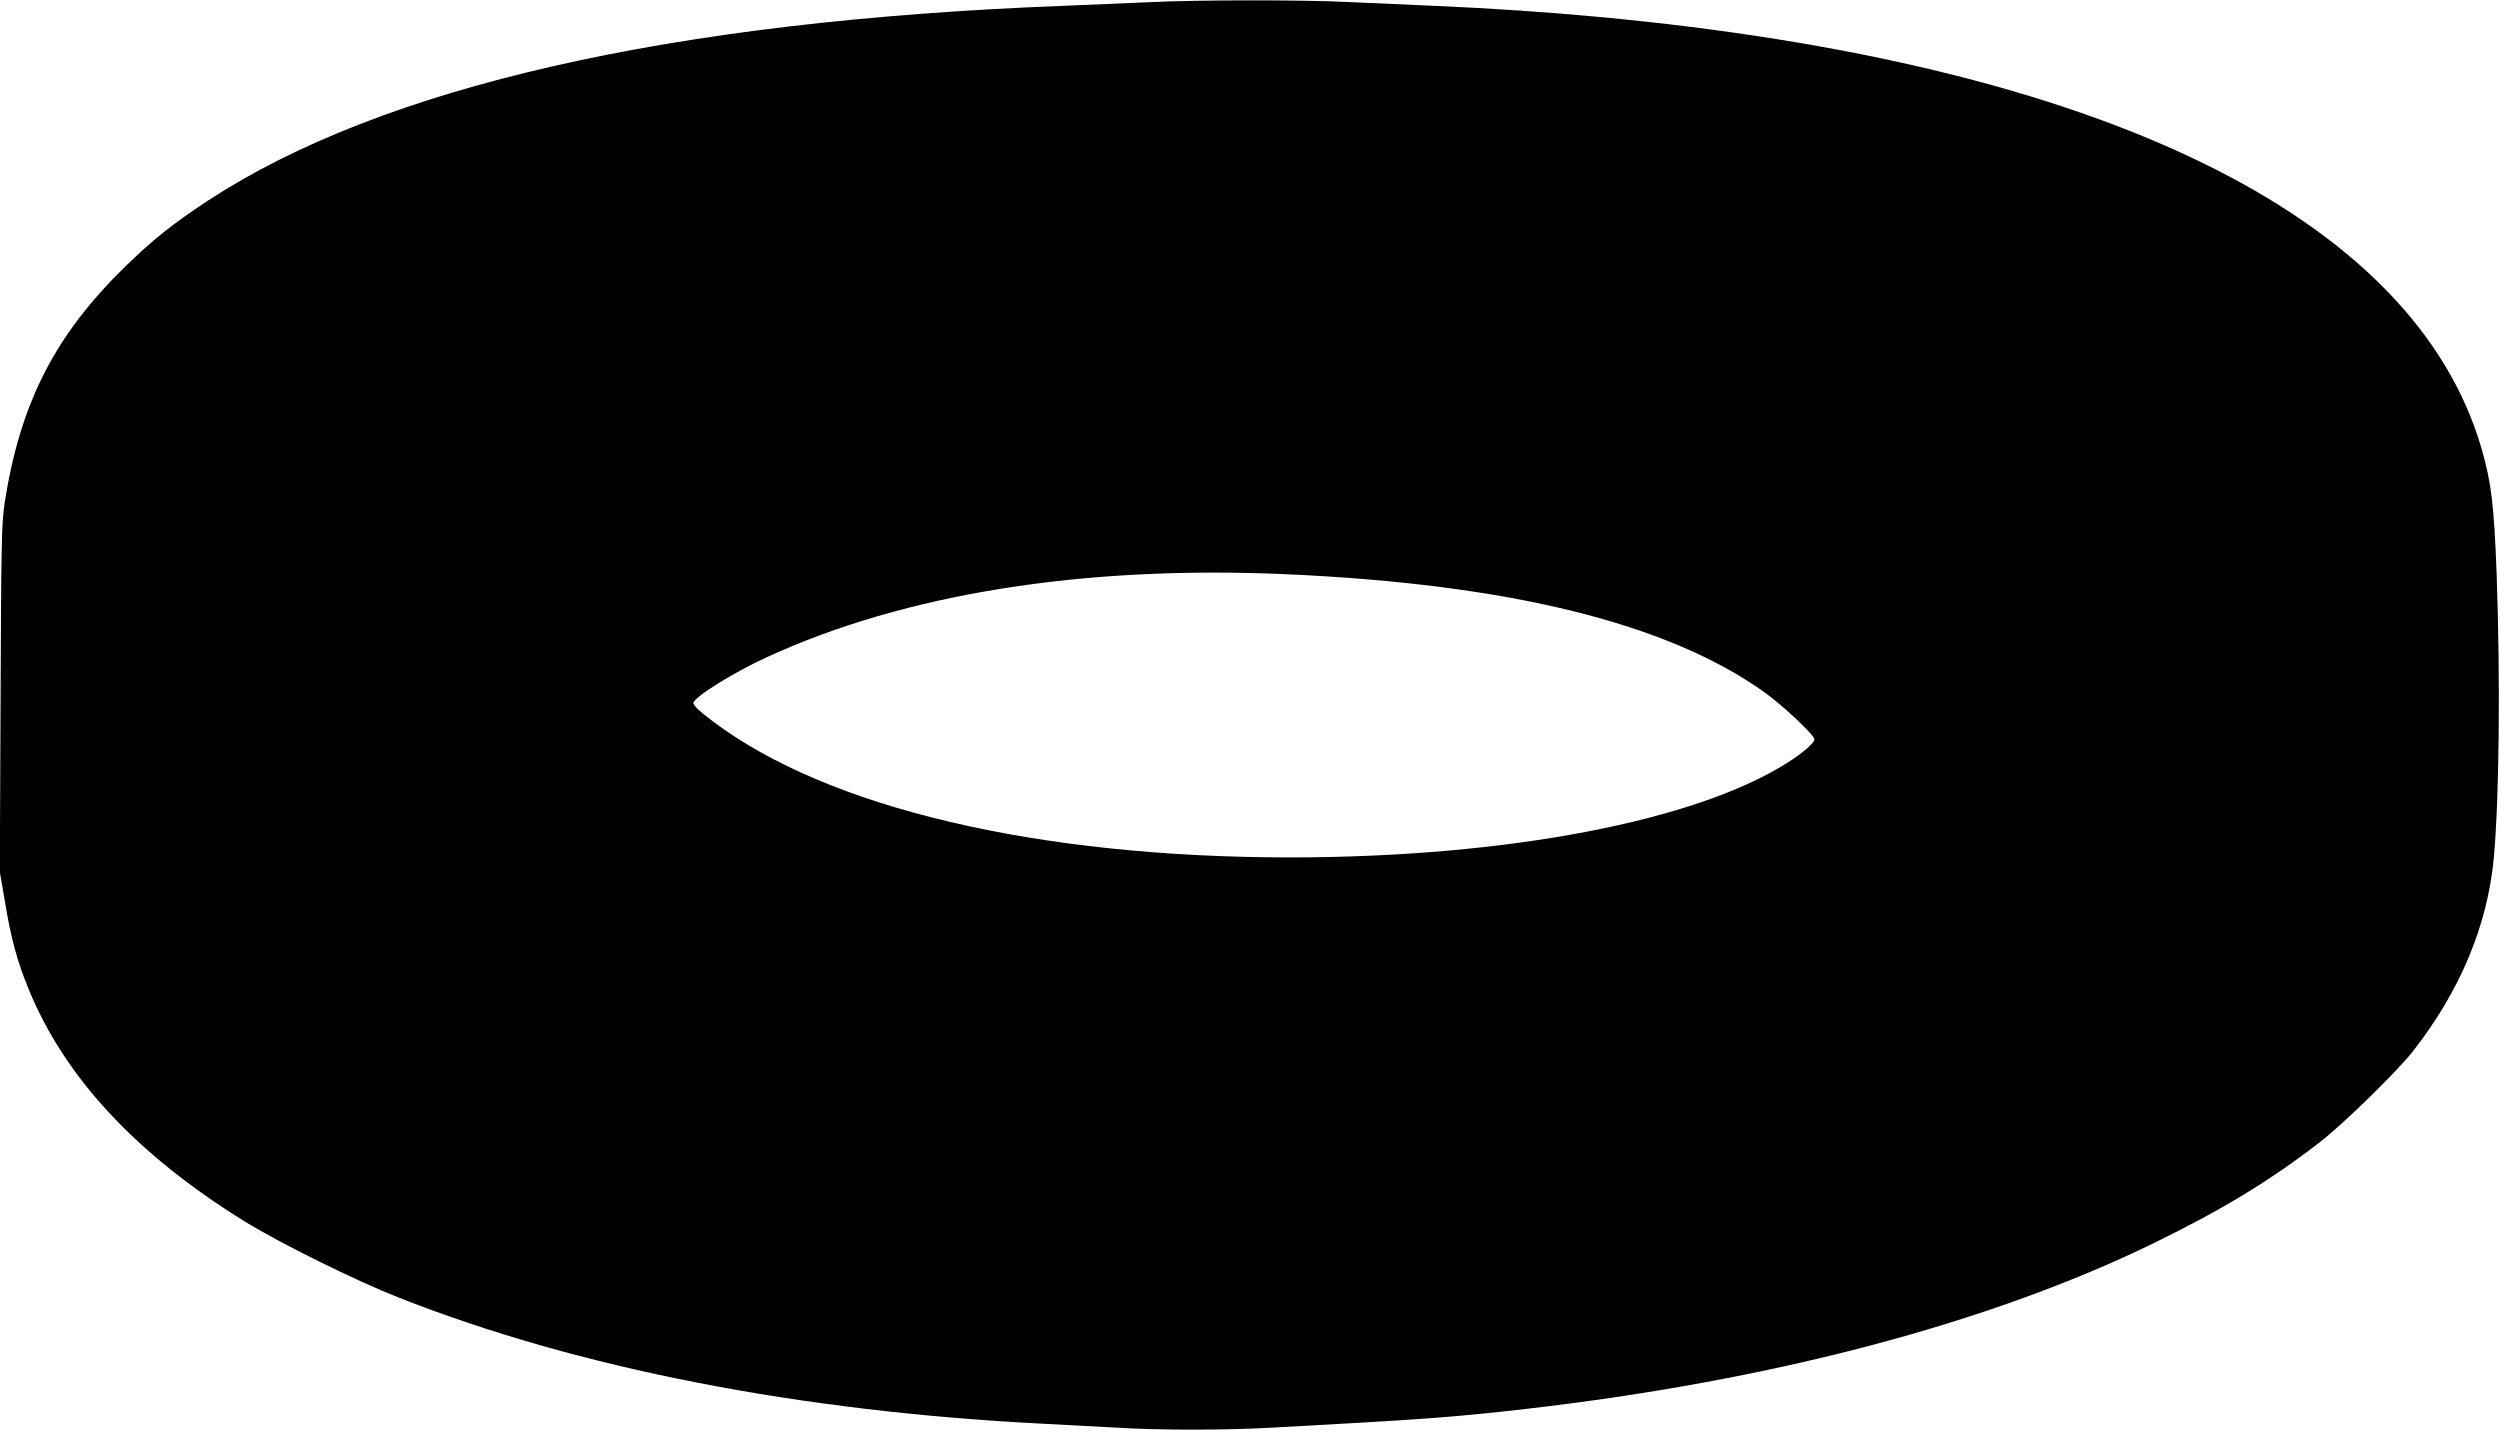 <?xml version="1.0" standalone="no"?>
<!DOCTYPE svg PUBLIC "-//W3C//DTD SVG 20010904//EN"
 "http://www.w3.org/TR/2001/REC-SVG-20010904/DTD/svg10.dtd">
<svg version="1.0" xmlns="http://www.w3.org/2000/svg"
 width="1280pt" height="732pt" viewBox="0 0 1280 732"
 preserveAspectRatio="xMidYMid meet">
<g transform="translate(0,732) scale(0.1,-0.1)"
fill="#000000" stroke="none">
<path d="M5890 7309 c-85 -4 -288 -12 -450 -19 -2007 -77 -3483 -413 -4375
-997 -181 -119 -280 -198 -424 -338 -362 -353 -539 -702 -618 -1215 -15 -102
-17 -219 -20 -999 l-4 -885 26 -150 c31 -191 63 -307 121 -449 185 -453 552
-848 1109 -1192 176 -109 568 -303 785 -388 920 -363 2054 -584 3310 -647 118
-6 287 -15 375 -20 209 -13 542 -13 780 0 788 43 940 54 1305 96 1263 145
2372 438 3215 848 354 173 598 321 855 520 120 93 390 357 473 462 244 311
385 650 416 999 27 305 33 903 14 1440 -13 352 -27 476 -78 650 -346 1187
-1948 1970 -4525 2209 -258 24 -552 44 -835 56 -143 6 -346 15 -451 20 -218
11 -773 11 -1004 -1z m695 -2929 c1145 -51 1954 -251 2450 -605 92 -66 255
-219 255 -240 0 -18 -58 -69 -135 -118 -471 -301 -1439 -486 -2545 -487 -1297
0 -2371 252 -2962 698 -63 47 -98 80 -98 92 0 29 203 156 378 236 705 324
1619 470 2657 424z"/>
</g>
</svg>
